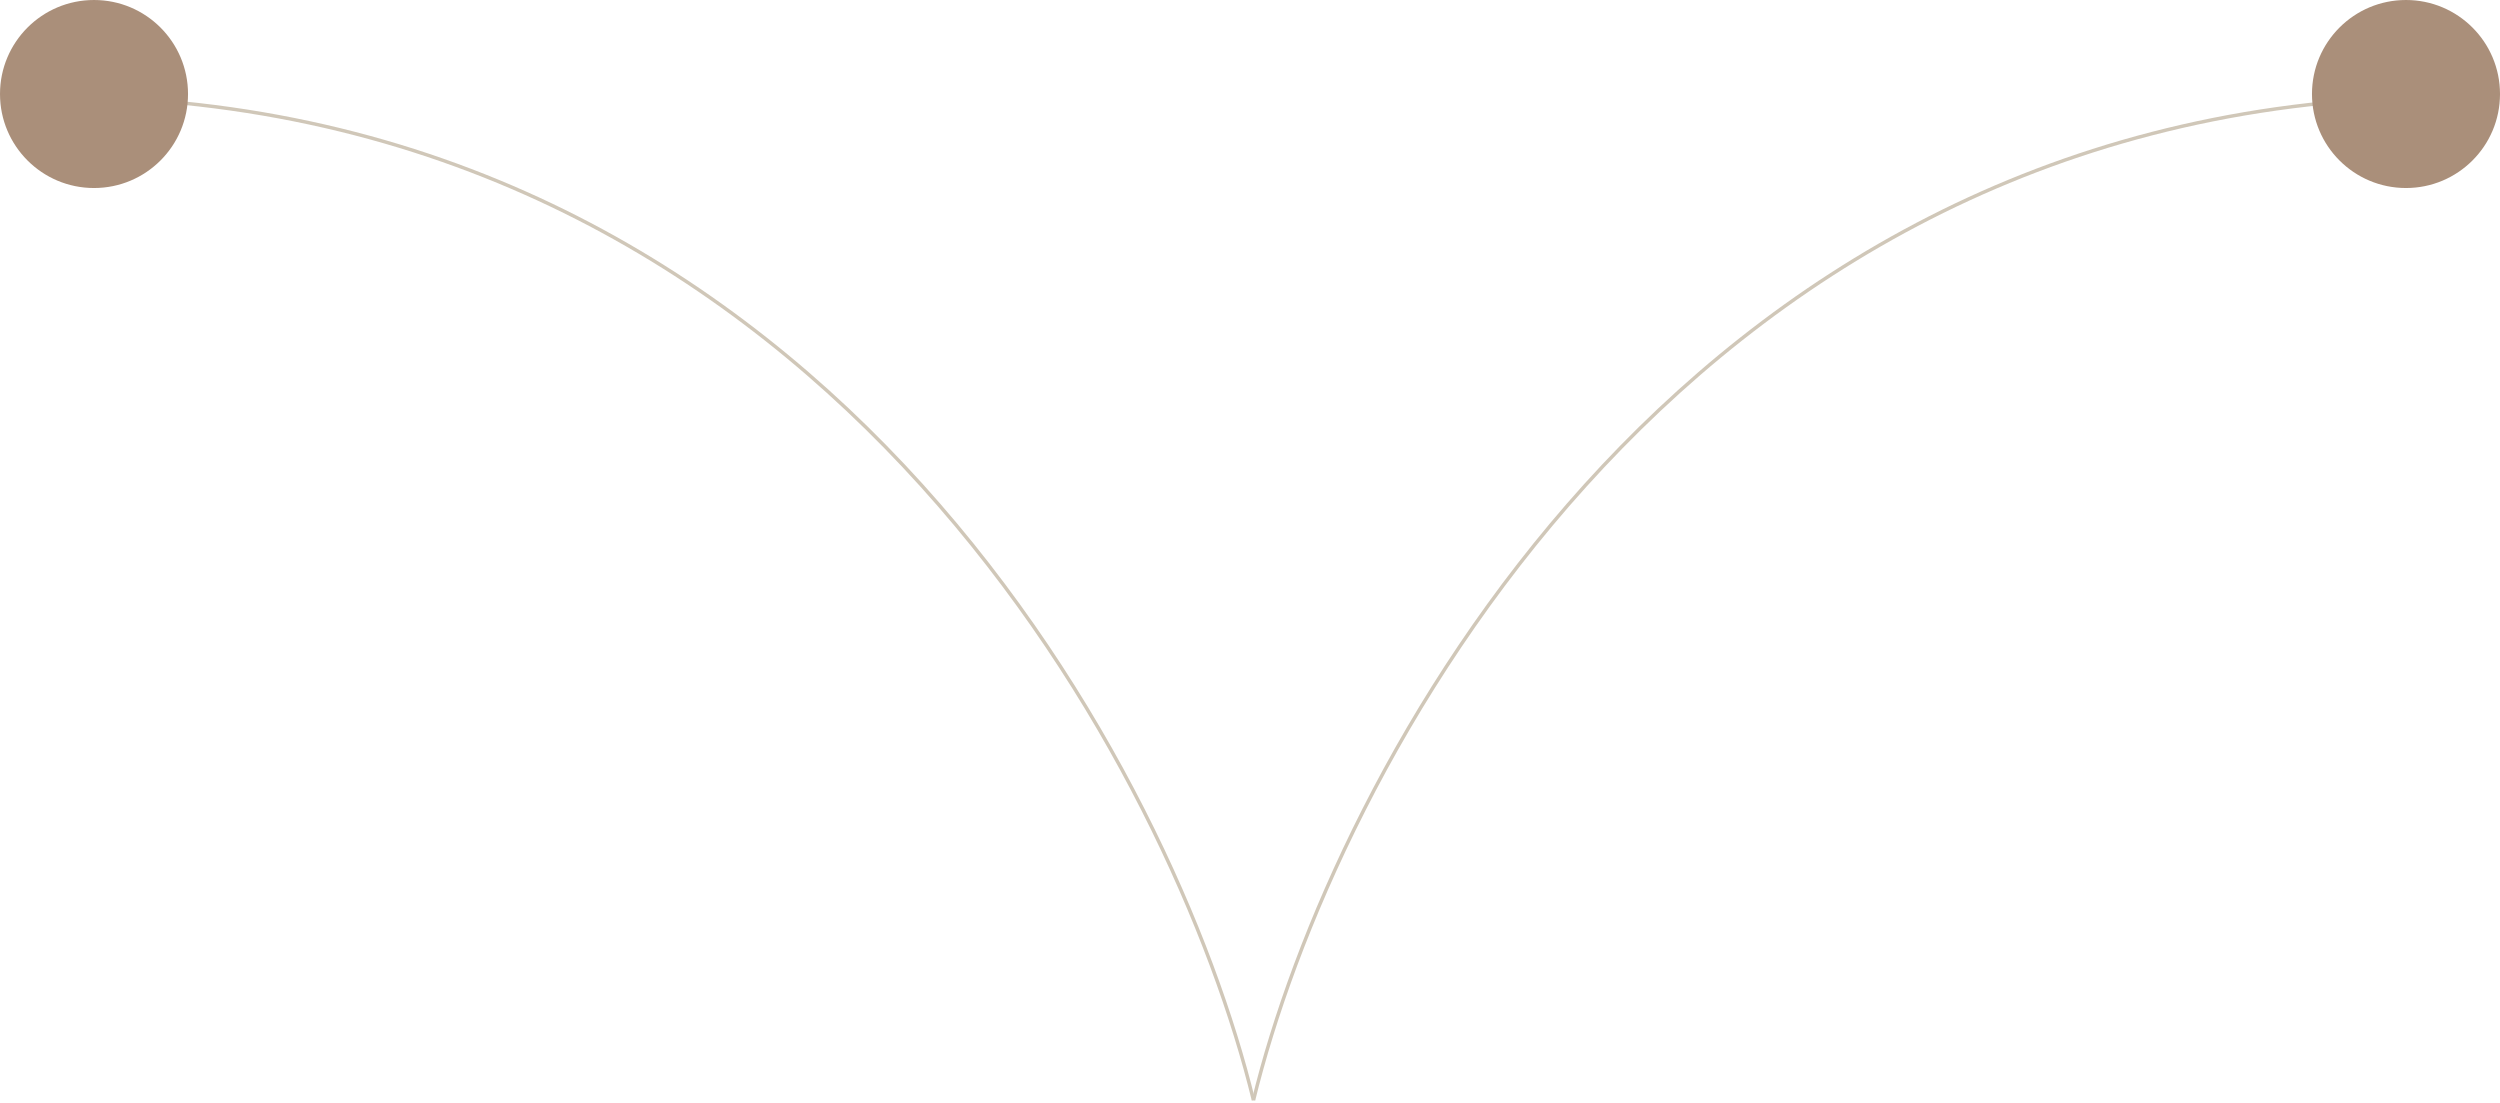 <?xml version="1.0" encoding="UTF-8"?> <svg xmlns="http://www.w3.org/2000/svg" width="1077" height="475" viewBox="0 0 1077 475" fill="none"> <path d="M42 42C358.8 51.6 506 334 540 474" stroke="#D0C7B8" stroke-width="1.5"></path> <path d="M1038 42C721.2 51.6 574 334 540 474" stroke="#D0C7B8" stroke-width="1.5"></path> <circle cx="40.5" cy="40.5" r="40.5" fill="#AA8F7A"></circle> <circle cx="1036.5" cy="40.5" r="40.5" fill="#AA8F7A"></circle> </svg> 